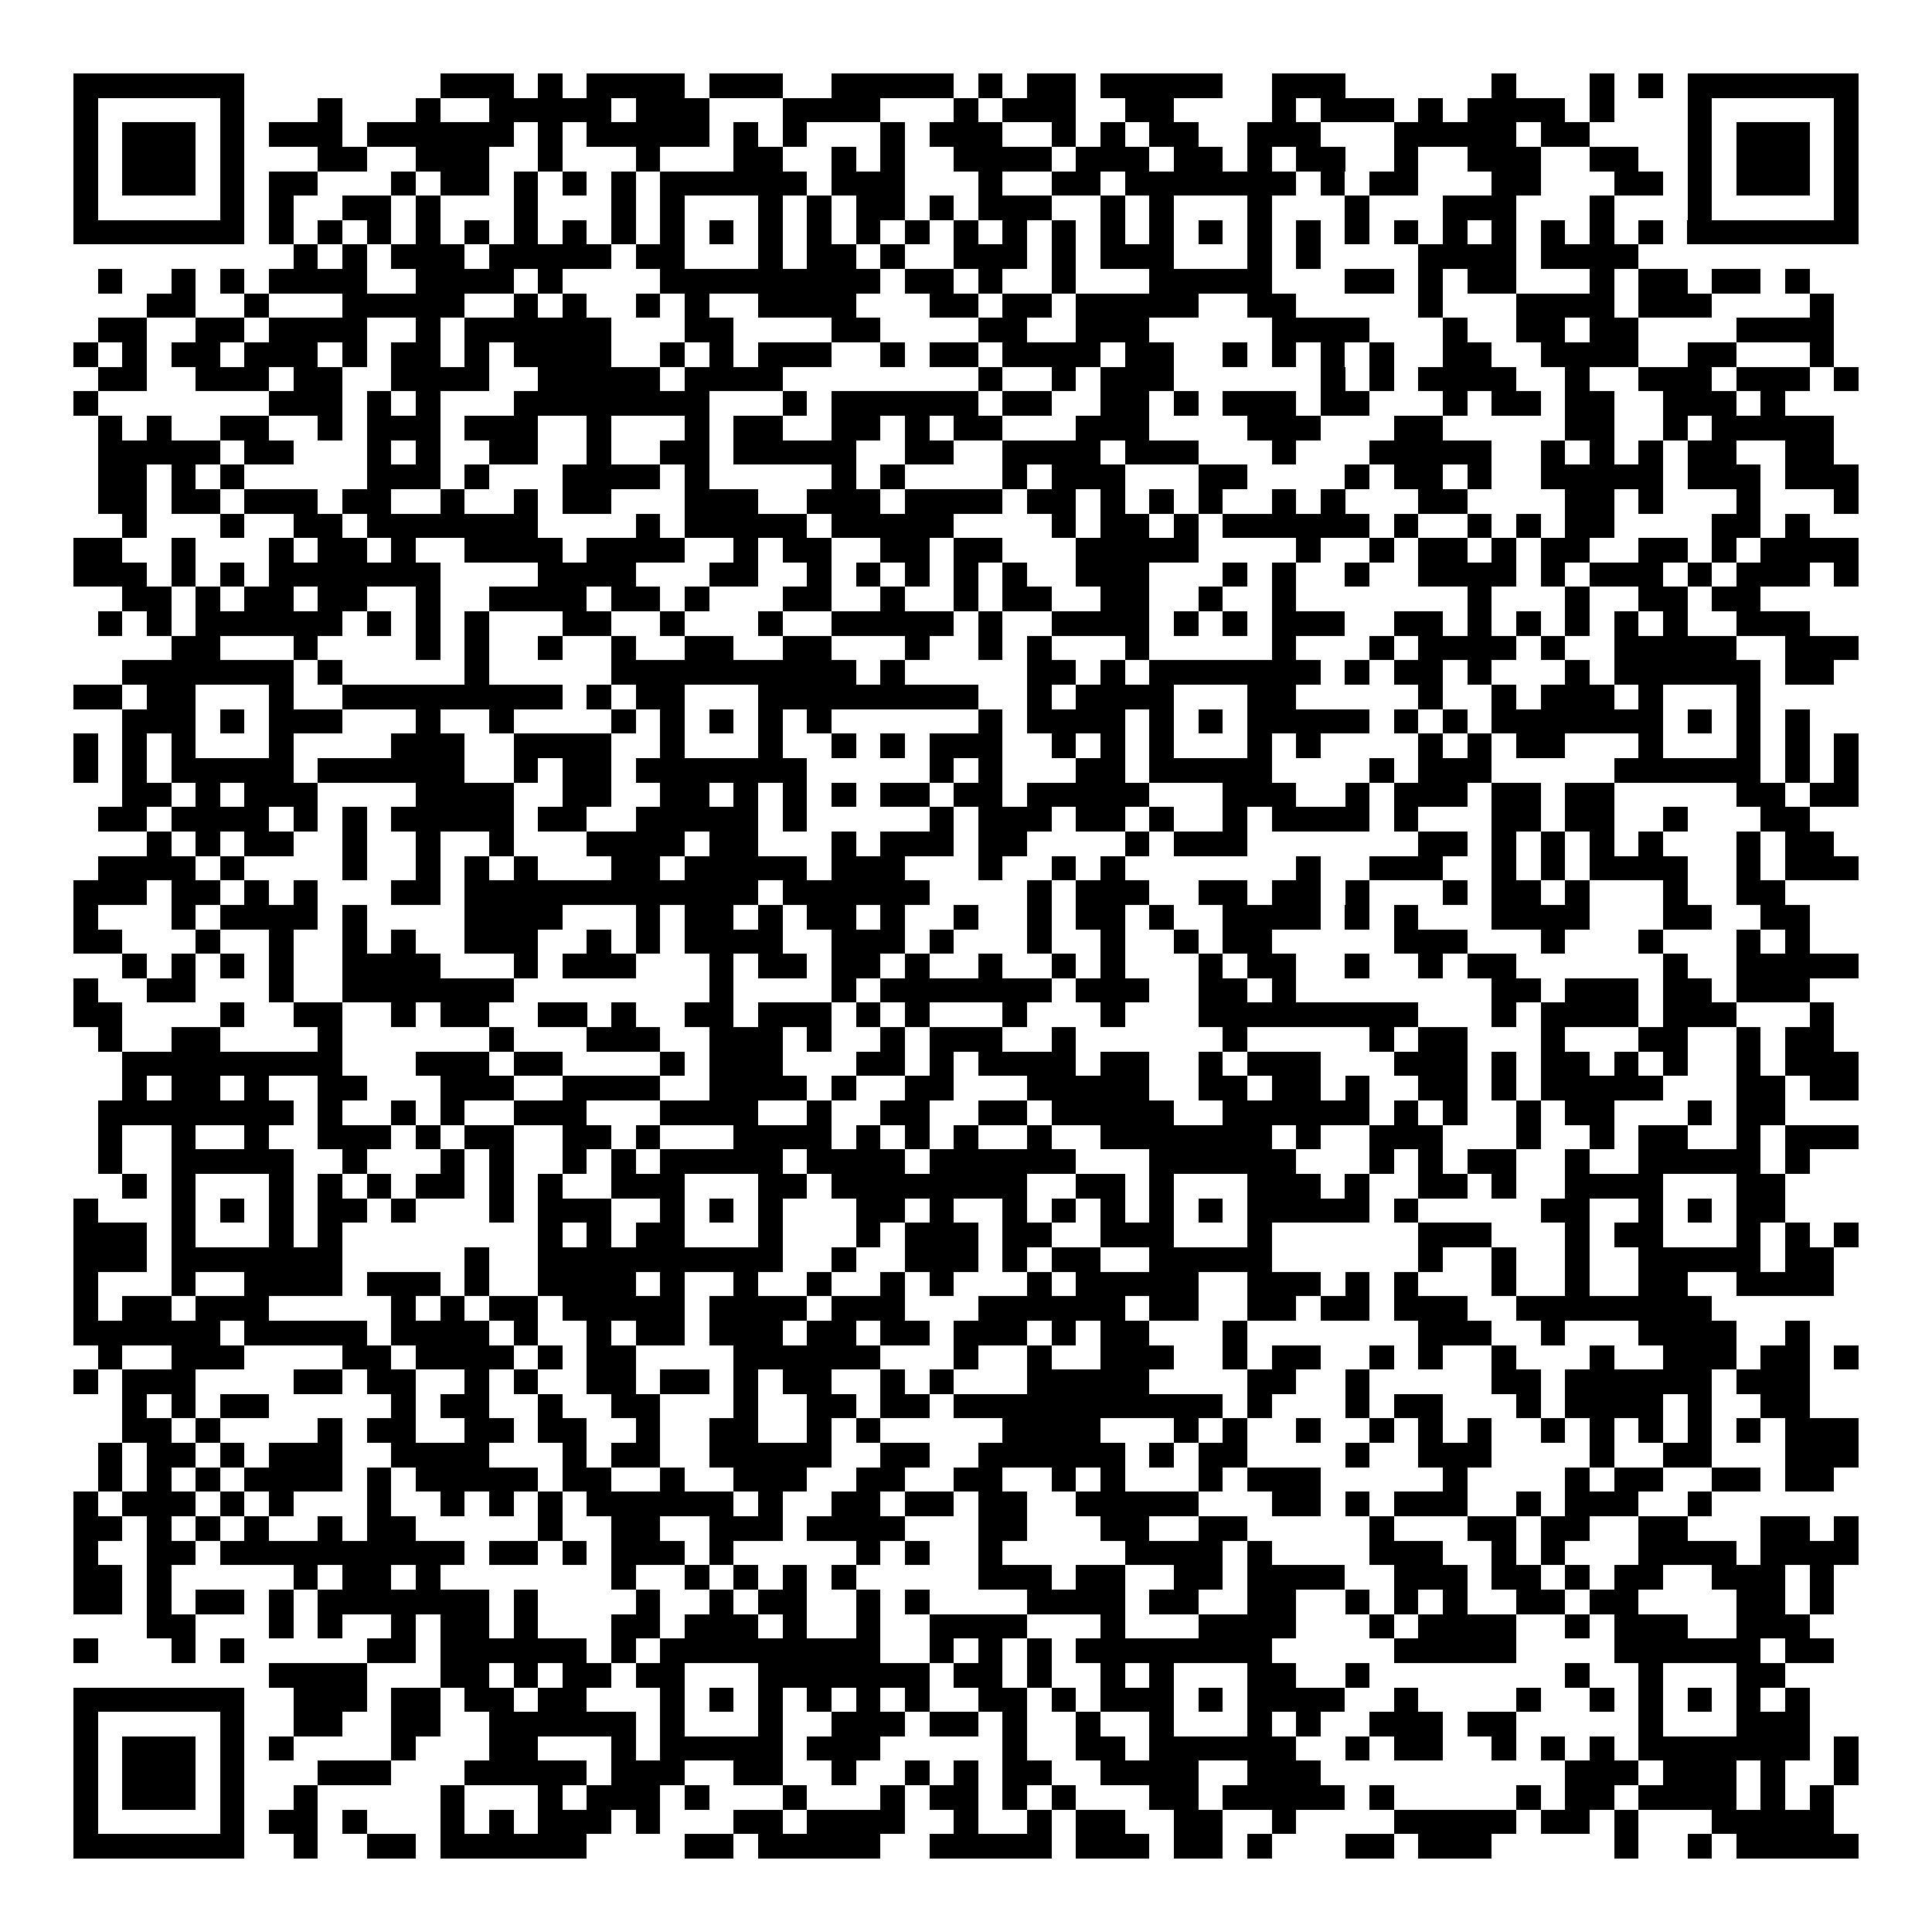 <svg xmlns="http://www.w3.org/2000/svg" width="176" height="176" viewBox="0 0 79 79" shape-rendering="crispEdges"><path fill="#ffffff" d="M0 0h79v79H0z"/><path stroke="#000000" d="M3 3.5h7m8 0h3m1 0h1m1 0h4m1 0h3m2 0h5m1 0h1m1 0h2m1 0h5m2 0h3m6 0h1m3 0h1m1 0h1m1 0h7M3 4.5h1m5 0h1m3 0h1m3 0h1m2 0h5m1 0h3m3 0h4m3 0h1m1 0h3m2 0h2m4 0h1m1 0h3m1 0h1m1 0h4m1 0h1m3 0h1m5 0h1M3 5.5h1m1 0h3m1 0h1m1 0h3m1 0h6m1 0h1m1 0h5m1 0h1m1 0h1m3 0h1m1 0h3m2 0h1m1 0h1m1 0h2m2 0h3m3 0h5m1 0h2m4 0h1m1 0h3m1 0h1M3 6.5h1m1 0h3m1 0h1m3 0h2m2 0h3m2 0h1m3 0h1m3 0h2m2 0h1m1 0h1m2 0h4m1 0h3m1 0h2m1 0h1m1 0h2m2 0h1m2 0h3m2 0h2m2 0h1m1 0h3m1 0h1M3 7.5h1m1 0h3m1 0h1m1 0h2m3 0h1m1 0h2m1 0h1m1 0h1m1 0h1m1 0h6m1 0h3m3 0h1m2 0h2m1 0h7m1 0h1m1 0h2m3 0h2m3 0h2m1 0h1m1 0h3m1 0h1M3 8.5h1m5 0h1m1 0h1m2 0h2m1 0h1m3 0h1m3 0h1m1 0h1m3 0h1m1 0h1m1 0h2m1 0h1m1 0h3m2 0h1m1 0h1m3 0h1m3 0h1m3 0h3m3 0h1m3 0h1m5 0h1M3 9.5h7m1 0h1m1 0h1m1 0h1m1 0h1m1 0h1m1 0h1m1 0h1m1 0h1m1 0h1m1 0h1m1 0h1m1 0h1m1 0h1m1 0h1m1 0h1m1 0h1m1 0h1m1 0h1m1 0h1m1 0h1m1 0h1m1 0h1m1 0h1m1 0h1m1 0h1m1 0h1m1 0h1m1 0h1m1 0h1m1 0h7M12 10.5h1m1 0h1m1 0h3m1 0h5m1 0h2m3 0h1m1 0h2m1 0h1m2 0h3m1 0h1m1 0h3m3 0h1m1 0h1m4 0h4m1 0h4M4 11.5h1m2 0h1m1 0h1m1 0h4m2 0h4m1 0h1m4 0h9m1 0h2m1 0h1m2 0h1m3 0h5m3 0h2m1 0h1m1 0h2m3 0h1m1 0h2m1 0h2m1 0h1M6 12.5h2m2 0h1m3 0h5m2 0h1m1 0h1m2 0h1m1 0h1m2 0h4m3 0h2m1 0h2m1 0h5m2 0h2m5 0h1m3 0h4m1 0h3m4 0h1M4 13.5h2m2 0h2m1 0h4m2 0h1m1 0h6m3 0h2m4 0h2m4 0h2m2 0h3m5 0h4m3 0h1m2 0h2m1 0h2m4 0h4M3 14.5h1m1 0h1m1 0h2m1 0h3m1 0h1m1 0h2m1 0h1m1 0h4m2 0h1m1 0h1m1 0h3m2 0h1m1 0h2m1 0h4m1 0h2m2 0h1m1 0h1m1 0h1m1 0h1m2 0h2m2 0h4m2 0h2m3 0h1M4 15.5h2m2 0h3m1 0h2m2 0h4m2 0h5m1 0h4m8 0h1m2 0h1m1 0h3m6 0h1m1 0h1m1 0h4m2 0h1m2 0h3m1 0h3m1 0h1M3 16.5h1m7 0h3m1 0h1m1 0h1m3 0h8m3 0h1m1 0h6m1 0h2m2 0h2m1 0h1m1 0h3m1 0h2m3 0h1m1 0h2m1 0h2m2 0h3m1 0h1M4 17.5h1m1 0h1m2 0h2m2 0h1m1 0h3m1 0h3m2 0h1m3 0h1m1 0h2m2 0h2m1 0h1m1 0h2m3 0h3m4 0h3m3 0h2m5 0h2m2 0h1m1 0h5M4 18.5h5m1 0h2m3 0h1m1 0h1m2 0h2m2 0h1m2 0h2m1 0h5m2 0h2m2 0h4m1 0h3m3 0h1m3 0h5m2 0h1m1 0h1m1 0h1m1 0h2m2 0h2M4 19.5h2m1 0h1m1 0h1m5 0h3m1 0h1m3 0h4m1 0h1m5 0h1m1 0h1m4 0h1m1 0h3m3 0h2m4 0h1m1 0h2m1 0h1m2 0h5m1 0h3m1 0h3M4 20.5h2m1 0h2m1 0h3m1 0h2m2 0h1m2 0h1m1 0h2m3 0h3m2 0h3m1 0h4m1 0h2m1 0h1m1 0h1m1 0h1m2 0h1m1 0h1m3 0h2m4 0h2m1 0h1m3 0h1m3 0h1M5 21.5h1m3 0h1m2 0h2m1 0h7m4 0h1m1 0h5m1 0h5m4 0h1m1 0h2m1 0h1m1 0h6m1 0h1m2 0h1m1 0h1m1 0h2m4 0h2m1 0h1M3 22.5h2m2 0h1m3 0h1m1 0h2m1 0h1m2 0h4m1 0h4m2 0h1m1 0h2m2 0h2m1 0h2m3 0h5m4 0h1m2 0h1m1 0h2m1 0h1m1 0h2m2 0h2m1 0h1m1 0h4M3 23.5h3m1 0h1m1 0h1m1 0h7m4 0h4m3 0h2m2 0h1m1 0h1m1 0h1m1 0h1m1 0h1m2 0h3m3 0h1m1 0h1m2 0h1m2 0h4m1 0h1m1 0h3m1 0h1m1 0h3m1 0h1M5 24.5h2m1 0h1m1 0h2m1 0h2m2 0h1m2 0h4m1 0h2m1 0h1m3 0h2m2 0h1m2 0h1m1 0h2m2 0h2m2 0h1m2 0h1m7 0h1m3 0h1m2 0h2m1 0h2M4 25.5h1m1 0h1m1 0h6m1 0h1m1 0h1m1 0h1m3 0h2m2 0h1m3 0h1m2 0h5m1 0h1m2 0h4m1 0h1m1 0h1m1 0h3m2 0h2m1 0h1m1 0h1m1 0h1m1 0h1m1 0h1m2 0h3M7 26.5h2m3 0h1m4 0h1m1 0h1m2 0h1m2 0h1m2 0h2m2 0h2m3 0h1m2 0h1m1 0h1m3 0h1m5 0h1m3 0h1m1 0h4m1 0h1m2 0h5m2 0h3M5 27.5h7m1 0h1m5 0h1m5 0h10m1 0h1m5 0h2m1 0h1m1 0h7m1 0h1m1 0h2m1 0h1m3 0h1m1 0h6m1 0h2M3 28.5h2m1 0h2m3 0h1m2 0h9m1 0h1m1 0h2m3 0h9m2 0h1m1 0h4m3 0h2m5 0h1m2 0h1m1 0h3m1 0h1m3 0h1M5 29.5h3m1 0h1m1 0h3m3 0h1m2 0h1m4 0h1m1 0h1m1 0h1m1 0h1m1 0h1m6 0h1m1 0h4m1 0h1m1 0h1m1 0h5m1 0h1m1 0h1m1 0h7m1 0h1m1 0h1m1 0h1M3 30.5h1m1 0h1m1 0h1m3 0h1m4 0h3m2 0h4m2 0h1m3 0h1m2 0h1m1 0h1m1 0h3m2 0h1m1 0h1m1 0h1m3 0h1m1 0h1m4 0h1m1 0h1m1 0h2m3 0h1m3 0h1m1 0h1m1 0h1M3 31.5h1m1 0h1m1 0h5m1 0h6m2 0h1m1 0h2m1 0h7m5 0h1m1 0h1m3 0h2m1 0h5m4 0h1m1 0h3m5 0h6m1 0h1m1 0h1M5 32.5h2m1 0h1m1 0h3m4 0h4m2 0h2m2 0h2m1 0h1m1 0h1m1 0h1m1 0h2m1 0h2m1 0h5m3 0h3m2 0h1m1 0h3m1 0h2m1 0h2m5 0h2m1 0h2M4 33.5h2m1 0h4m1 0h1m1 0h1m1 0h5m1 0h2m2 0h5m1 0h1m5 0h1m1 0h3m1 0h2m1 0h1m2 0h1m1 0h4m1 0h1m3 0h2m1 0h2m2 0h1m3 0h2M6 34.5h1m1 0h1m1 0h2m2 0h1m2 0h1m2 0h1m3 0h4m1 0h2m3 0h1m1 0h3m1 0h2m4 0h1m1 0h3m7 0h2m1 0h1m1 0h1m1 0h1m1 0h1m3 0h1m1 0h2M4 35.5h4m1 0h1m4 0h1m2 0h1m1 0h1m1 0h1m3 0h2m1 0h5m1 0h3m3 0h1m2 0h1m1 0h1m7 0h1m2 0h3m2 0h1m1 0h1m1 0h4m2 0h1m1 0h3M3 36.5h3m1 0h2m1 0h1m1 0h1m3 0h2m1 0h12m1 0h6m4 0h1m1 0h3m2 0h2m1 0h2m1 0h1m3 0h1m1 0h2m1 0h1m3 0h1m2 0h2M3 37.5h1m3 0h1m1 0h4m1 0h1m4 0h4m3 0h1m1 0h2m1 0h1m1 0h2m1 0h1m2 0h1m2 0h1m1 0h2m1 0h1m2 0h4m1 0h1m1 0h1m3 0h4m3 0h2m2 0h2M3 38.5h2m3 0h1m2 0h1m2 0h1m1 0h1m2 0h3m2 0h1m1 0h1m1 0h4m2 0h3m1 0h1m3 0h1m2 0h1m2 0h1m1 0h2m5 0h3m3 0h1m3 0h1m3 0h1m1 0h1M5 39.5h1m1 0h1m1 0h1m1 0h1m2 0h4m3 0h1m1 0h3m3 0h1m1 0h2m1 0h2m1 0h1m2 0h1m2 0h1m1 0h1m3 0h1m1 0h2m2 0h1m2 0h1m1 0h2m6 0h1m2 0h5M3 40.5h1m2 0h2m3 0h1m2 0h7m8 0h1m4 0h1m1 0h7m1 0h3m2 0h2m1 0h1m8 0h2m1 0h3m1 0h2m1 0h3M3 41.5h2m4 0h1m2 0h2m2 0h1m1 0h2m2 0h2m1 0h1m2 0h2m1 0h3m1 0h1m1 0h1m3 0h1m3 0h1m3 0h9m3 0h1m1 0h4m1 0h3m3 0h1M4 42.5h1m2 0h2m4 0h1m6 0h1m3 0h3m2 0h3m1 0h1m2 0h1m1 0h3m2 0h1m6 0h1m5 0h1m1 0h2m3 0h1m3 0h2m2 0h1m1 0h2M5 43.5h9m3 0h3m1 0h2m4 0h1m1 0h3m3 0h2m1 0h1m1 0h4m1 0h2m2 0h1m1 0h3m3 0h3m1 0h1m1 0h2m1 0h1m1 0h1m2 0h1m1 0h3M5 44.5h1m1 0h2m1 0h1m2 0h2m3 0h3m2 0h4m2 0h4m1 0h1m2 0h2m3 0h5m2 0h2m1 0h2m1 0h1m2 0h2m1 0h1m1 0h5m3 0h2m1 0h2M4 45.5h8m1 0h1m2 0h1m1 0h1m2 0h3m3 0h4m2 0h1m2 0h2m2 0h2m1 0h5m2 0h6m1 0h1m1 0h1m2 0h1m1 0h2m3 0h1m1 0h2M4 46.5h1m2 0h1m2 0h1m2 0h3m1 0h1m1 0h2m2 0h2m1 0h1m3 0h4m1 0h1m1 0h1m1 0h1m2 0h1m2 0h7m1 0h1m2 0h3m3 0h1m2 0h1m1 0h2m2 0h1m1 0h3M4 47.5h1m2 0h5m2 0h1m3 0h1m1 0h1m2 0h1m1 0h1m1 0h5m1 0h4m1 0h6m3 0h6m3 0h1m1 0h1m1 0h2m2 0h1m2 0h5m1 0h1M5 48.5h1m1 0h1m3 0h1m1 0h1m1 0h1m1 0h2m1 0h1m1 0h1m2 0h3m3 0h2m1 0h8m2 0h2m1 0h1m3 0h3m1 0h1m2 0h2m1 0h1m2 0h4m3 0h2M3 49.5h1m3 0h1m1 0h1m1 0h1m1 0h2m1 0h1m3 0h1m1 0h3m2 0h1m1 0h1m1 0h1m3 0h2m1 0h1m2 0h1m1 0h1m1 0h1m1 0h1m1 0h1m1 0h5m1 0h1m5 0h2m2 0h1m1 0h1m1 0h2M3 50.5h3m1 0h1m3 0h1m1 0h1m8 0h1m1 0h1m1 0h2m3 0h1m3 0h1m1 0h3m1 0h2m2 0h3m3 0h1m6 0h3m3 0h1m1 0h2m3 0h1m1 0h1m1 0h1M3 51.5h3m1 0h7m5 0h1m2 0h10m2 0h1m2 0h3m1 0h1m1 0h2m2 0h5m6 0h1m2 0h1m2 0h1m2 0h5m1 0h2M3 52.5h1m3 0h1m2 0h4m1 0h3m1 0h1m2 0h4m1 0h1m2 0h1m2 0h1m2 0h1m1 0h1m3 0h1m1 0h5m2 0h3m1 0h1m1 0h1m3 0h1m2 0h1m2 0h2m2 0h4M3 53.5h1m1 0h2m1 0h3m5 0h1m1 0h1m1 0h2m1 0h5m1 0h4m1 0h3m3 0h6m1 0h2m2 0h2m1 0h2m1 0h3m2 0h8M3 54.5h6m1 0h5m1 0h4m1 0h1m2 0h1m1 0h2m1 0h3m1 0h2m1 0h2m1 0h3m1 0h1m1 0h2m3 0h1m7 0h3m2 0h1m3 0h4m2 0h1M4 55.5h1m2 0h3m4 0h2m1 0h4m1 0h1m1 0h2m4 0h6m3 0h1m2 0h1m2 0h3m2 0h1m1 0h2m2 0h1m1 0h1m2 0h1m3 0h1m2 0h3m1 0h2m1 0h1M3 56.5h1m1 0h3m4 0h2m1 0h2m2 0h1m1 0h1m2 0h2m1 0h2m1 0h1m1 0h2m2 0h1m1 0h1m3 0h5m4 0h2m2 0h1m5 0h2m1 0h6m1 0h3M5 57.5h1m1 0h1m1 0h2m5 0h1m1 0h2m2 0h1m2 0h2m3 0h1m2 0h2m1 0h2m1 0h11m1 0h1m3 0h1m1 0h2m3 0h1m1 0h4m1 0h1m2 0h2M5 58.5h2m1 0h1m4 0h1m1 0h2m2 0h2m1 0h2m2 0h1m2 0h2m2 0h1m1 0h1m5 0h4m3 0h1m1 0h1m2 0h1m2 0h1m1 0h1m1 0h1m2 0h1m1 0h1m1 0h1m1 0h1m1 0h1m1 0h3M4 59.5h1m1 0h2m1 0h1m1 0h3m2 0h4m3 0h1m1 0h2m2 0h5m2 0h2m2 0h6m1 0h1m1 0h2m4 0h1m2 0h3m4 0h1m2 0h2m3 0h3M4 60.5h1m1 0h1m1 0h1m1 0h4m1 0h1m1 0h5m1 0h2m2 0h1m2 0h3m2 0h2m2 0h2m2 0h1m1 0h1m3 0h1m1 0h3m5 0h1m4 0h1m1 0h2m2 0h2m1 0h2M3 61.5h1m1 0h3m1 0h1m1 0h1m3 0h1m2 0h1m1 0h1m1 0h1m1 0h6m1 0h1m2 0h2m1 0h2m1 0h2m2 0h5m3 0h2m1 0h1m1 0h3m2 0h1m1 0h3m2 0h1M3 62.5h2m1 0h1m1 0h1m1 0h1m2 0h1m1 0h2m5 0h1m2 0h2m2 0h3m1 0h4m3 0h2m3 0h2m2 0h2m5 0h1m3 0h2m1 0h2m2 0h2m3 0h2m1 0h1M3 63.5h1m2 0h2m1 0h10m1 0h2m1 0h1m1 0h3m1 0h1m5 0h1m1 0h1m2 0h1m5 0h4m1 0h1m4 0h3m2 0h1m1 0h1m3 0h4m1 0h4M3 64.5h2m1 0h1m5 0h1m1 0h2m1 0h1m7 0h1m2 0h1m1 0h1m1 0h1m1 0h1m5 0h3m1 0h2m2 0h2m1 0h4m2 0h3m1 0h2m1 0h1m1 0h2m2 0h3m1 0h1M3 65.5h2m1 0h1m1 0h2m1 0h1m1 0h7m1 0h1m4 0h1m2 0h1m1 0h2m2 0h1m1 0h1m4 0h4m1 0h2m2 0h2m2 0h1m1 0h1m1 0h1m2 0h2m1 0h2m4 0h2m1 0h1M6 66.5h2m3 0h1m1 0h1m2 0h1m1 0h2m1 0h1m3 0h2m1 0h3m1 0h1m2 0h1m2 0h4m3 0h1m3 0h4m3 0h1m1 0h4m2 0h1m1 0h3m2 0h3M3 67.5h1m3 0h1m1 0h1m5 0h2m1 0h6m1 0h1m1 0h9m2 0h1m1 0h1m1 0h1m1 0h8m5 0h5m4 0h6m1 0h2M11 68.5h4m3 0h2m1 0h1m1 0h2m1 0h2m3 0h7m1 0h2m1 0h1m2 0h1m1 0h1m3 0h2m2 0h1m8 0h1m2 0h1m3 0h2M3 69.5h7m2 0h3m1 0h2m1 0h2m1 0h2m3 0h1m1 0h1m1 0h1m1 0h1m1 0h1m1 0h1m2 0h2m1 0h1m1 0h3m1 0h1m1 0h4m2 0h1m4 0h1m2 0h1m1 0h1m1 0h1m1 0h1m1 0h1M3 70.5h1m5 0h1m2 0h2m2 0h2m2 0h6m1 0h1m3 0h1m2 0h3m1 0h2m1 0h1m2 0h1m2 0h1m3 0h1m1 0h1m2 0h3m1 0h2m5 0h1m3 0h3M3 71.5h1m1 0h3m1 0h1m1 0h1m4 0h1m3 0h2m3 0h1m1 0h5m1 0h3m5 0h1m2 0h2m1 0h6m2 0h1m1 0h2m2 0h1m1 0h1m1 0h1m1 0h7m1 0h1M3 72.5h1m1 0h3m1 0h1m3 0h3m3 0h5m1 0h3m2 0h2m2 0h1m2 0h1m1 0h1m1 0h2m2 0h4m2 0h3m10 0h3m1 0h3m1 0h1m2 0h1M3 73.5h1m1 0h3m1 0h1m2 0h1m5 0h1m3 0h1m1 0h3m1 0h1m3 0h1m3 0h1m1 0h2m1 0h1m1 0h1m3 0h2m1 0h5m1 0h1m5 0h1m1 0h2m1 0h4m1 0h1m1 0h1M3 74.5h1m5 0h1m1 0h2m1 0h1m3 0h1m1 0h1m1 0h3m1 0h1m3 0h2m1 0h4m2 0h1m2 0h1m1 0h2m2 0h2m2 0h1m4 0h5m1 0h2m1 0h1m3 0h5M3 75.5h7m2 0h1m2 0h2m1 0h6m4 0h2m1 0h5m2 0h5m1 0h3m1 0h2m1 0h1m3 0h2m1 0h3m5 0h1m2 0h1m1 0h5"/></svg>
